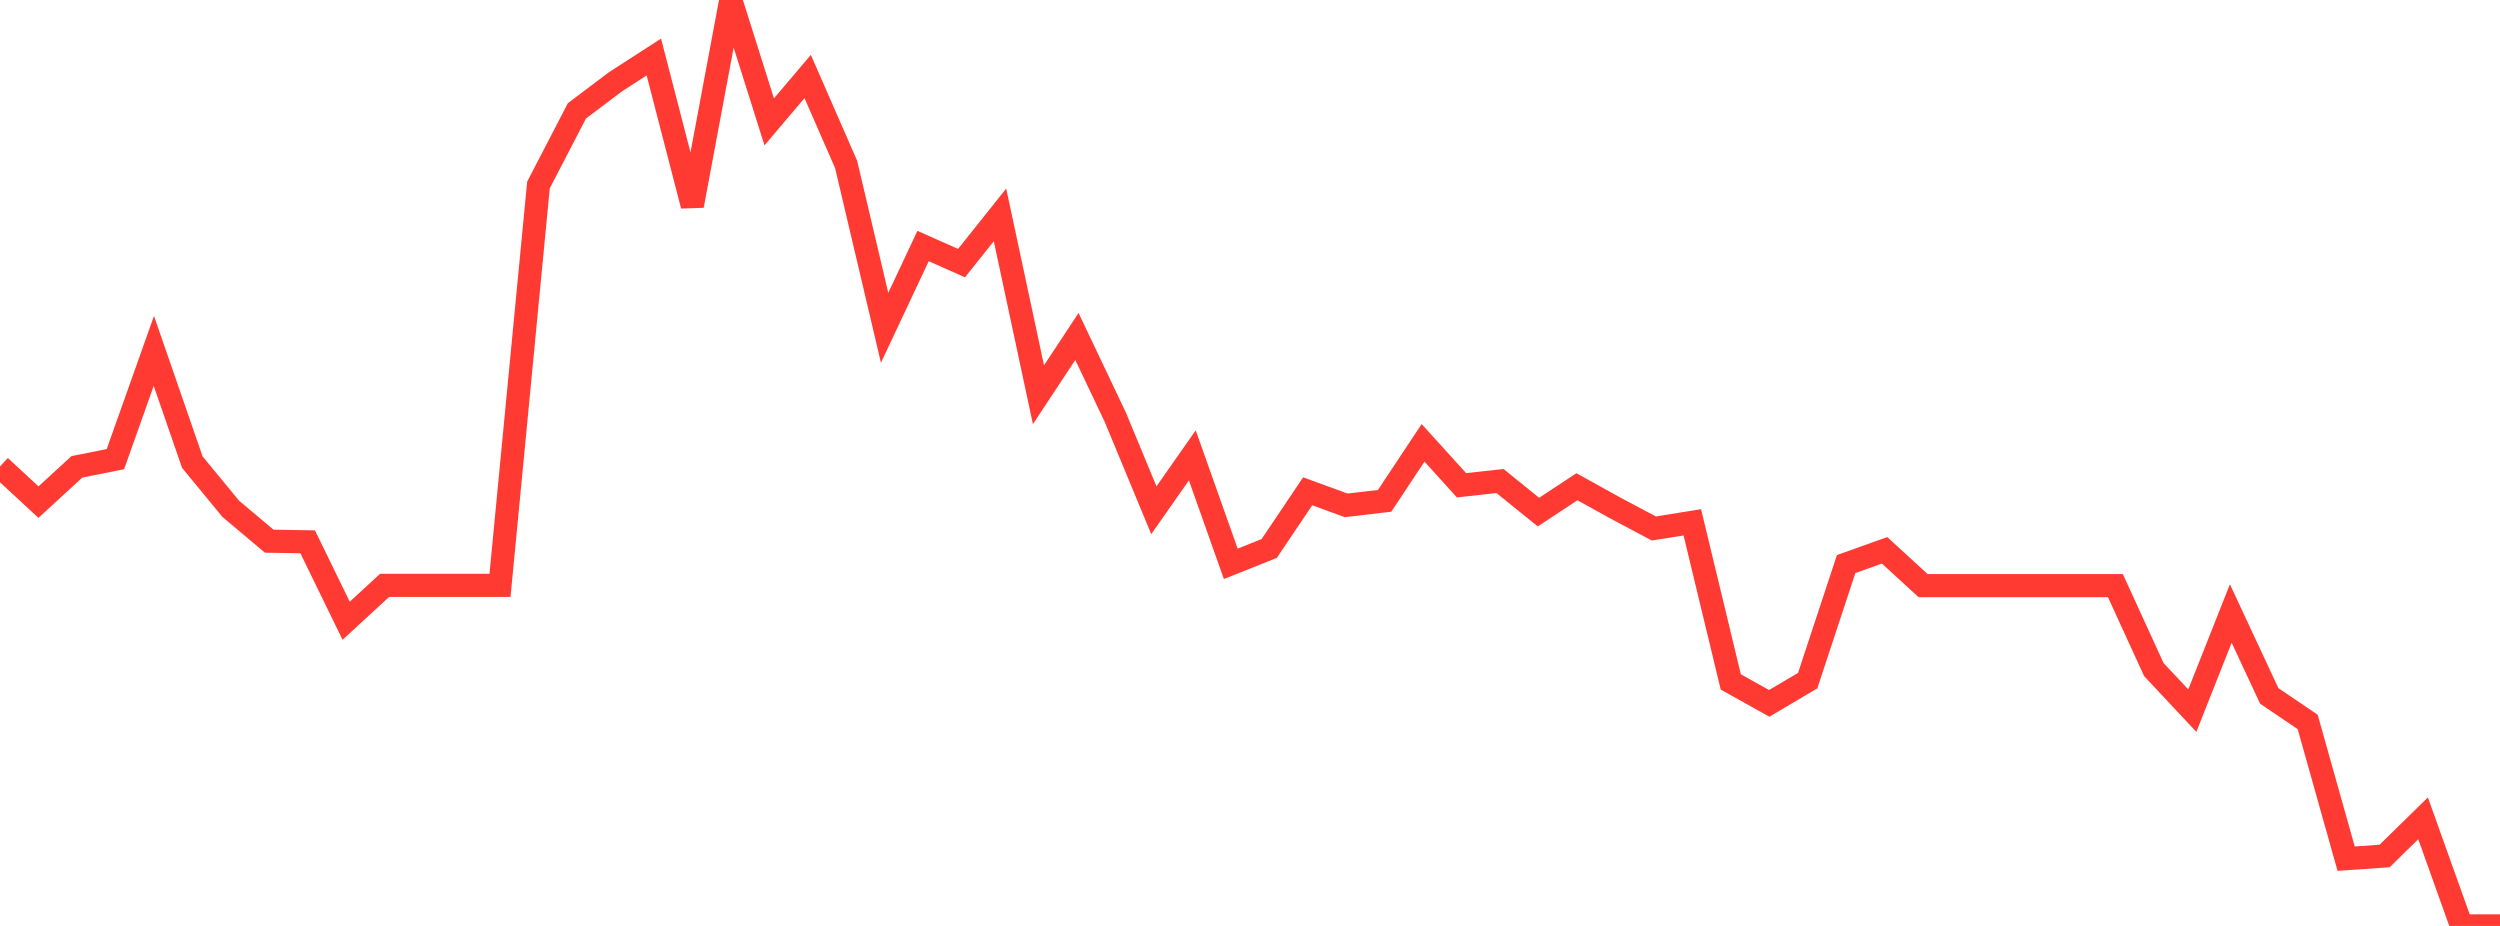 <?xml version="1.0" standalone="no"?>
<!DOCTYPE svg PUBLIC "-//W3C//DTD SVG 1.1//EN" "http://www.w3.org/Graphics/SVG/1.1/DTD/svg11.dtd">

<svg width="135" height="50" viewBox="0 0 135 50" preserveAspectRatio="none" 
  xmlns="http://www.w3.org/2000/svg"
  xmlns:xlink="http://www.w3.org/1999/xlink">


<polyline points="0.0, 25.191 2.077, 27.115 4.154, 25.208 6.231, 24.795 8.308, 18.949 10.385, 24.954 12.462, 27.477 14.538, 29.224 16.615, 29.258 18.692, 33.521 20.769, 31.609 22.846, 31.609 24.923, 31.609 27.0, 31.609 29.077, 9.99 31.154, 5.986 33.231, 4.419 35.308, 3.079 37.385, 11.107 39.462, 0.0 41.538, 6.581 43.615, 4.13 45.692, 8.883 47.769, 17.702 49.846, 13.285 51.923, 14.208 54.0, 11.604 56.077, 21.316 58.154, 18.169 60.231, 22.54 62.308, 27.553 64.385, 24.59 66.462, 30.446 68.538, 29.617 70.615, 26.529 72.692, 27.289 74.769, 27.046 76.846, 23.914 78.923, 26.205 81.0, 25.975 83.077, 27.654 85.154, 26.284 87.231, 27.435 89.308, 28.538 91.385, 28.205 93.462, 36.824 95.538, 37.982 97.615, 36.754 99.692, 30.459 101.769, 29.718 103.846, 31.623 105.923, 31.623 108.0, 31.623 110.077, 31.623 112.154, 31.623 114.231, 31.623 116.308, 36.158 118.385, 38.375 120.462, 33.129 122.538, 37.578 124.615, 38.985 126.692, 46.368 128.769, 46.223 130.846, 44.19 132.923, 50.0 135.0, 50.0" fill="none" stroke="#ff3a33" stroke-width="1.25"/>

</svg>